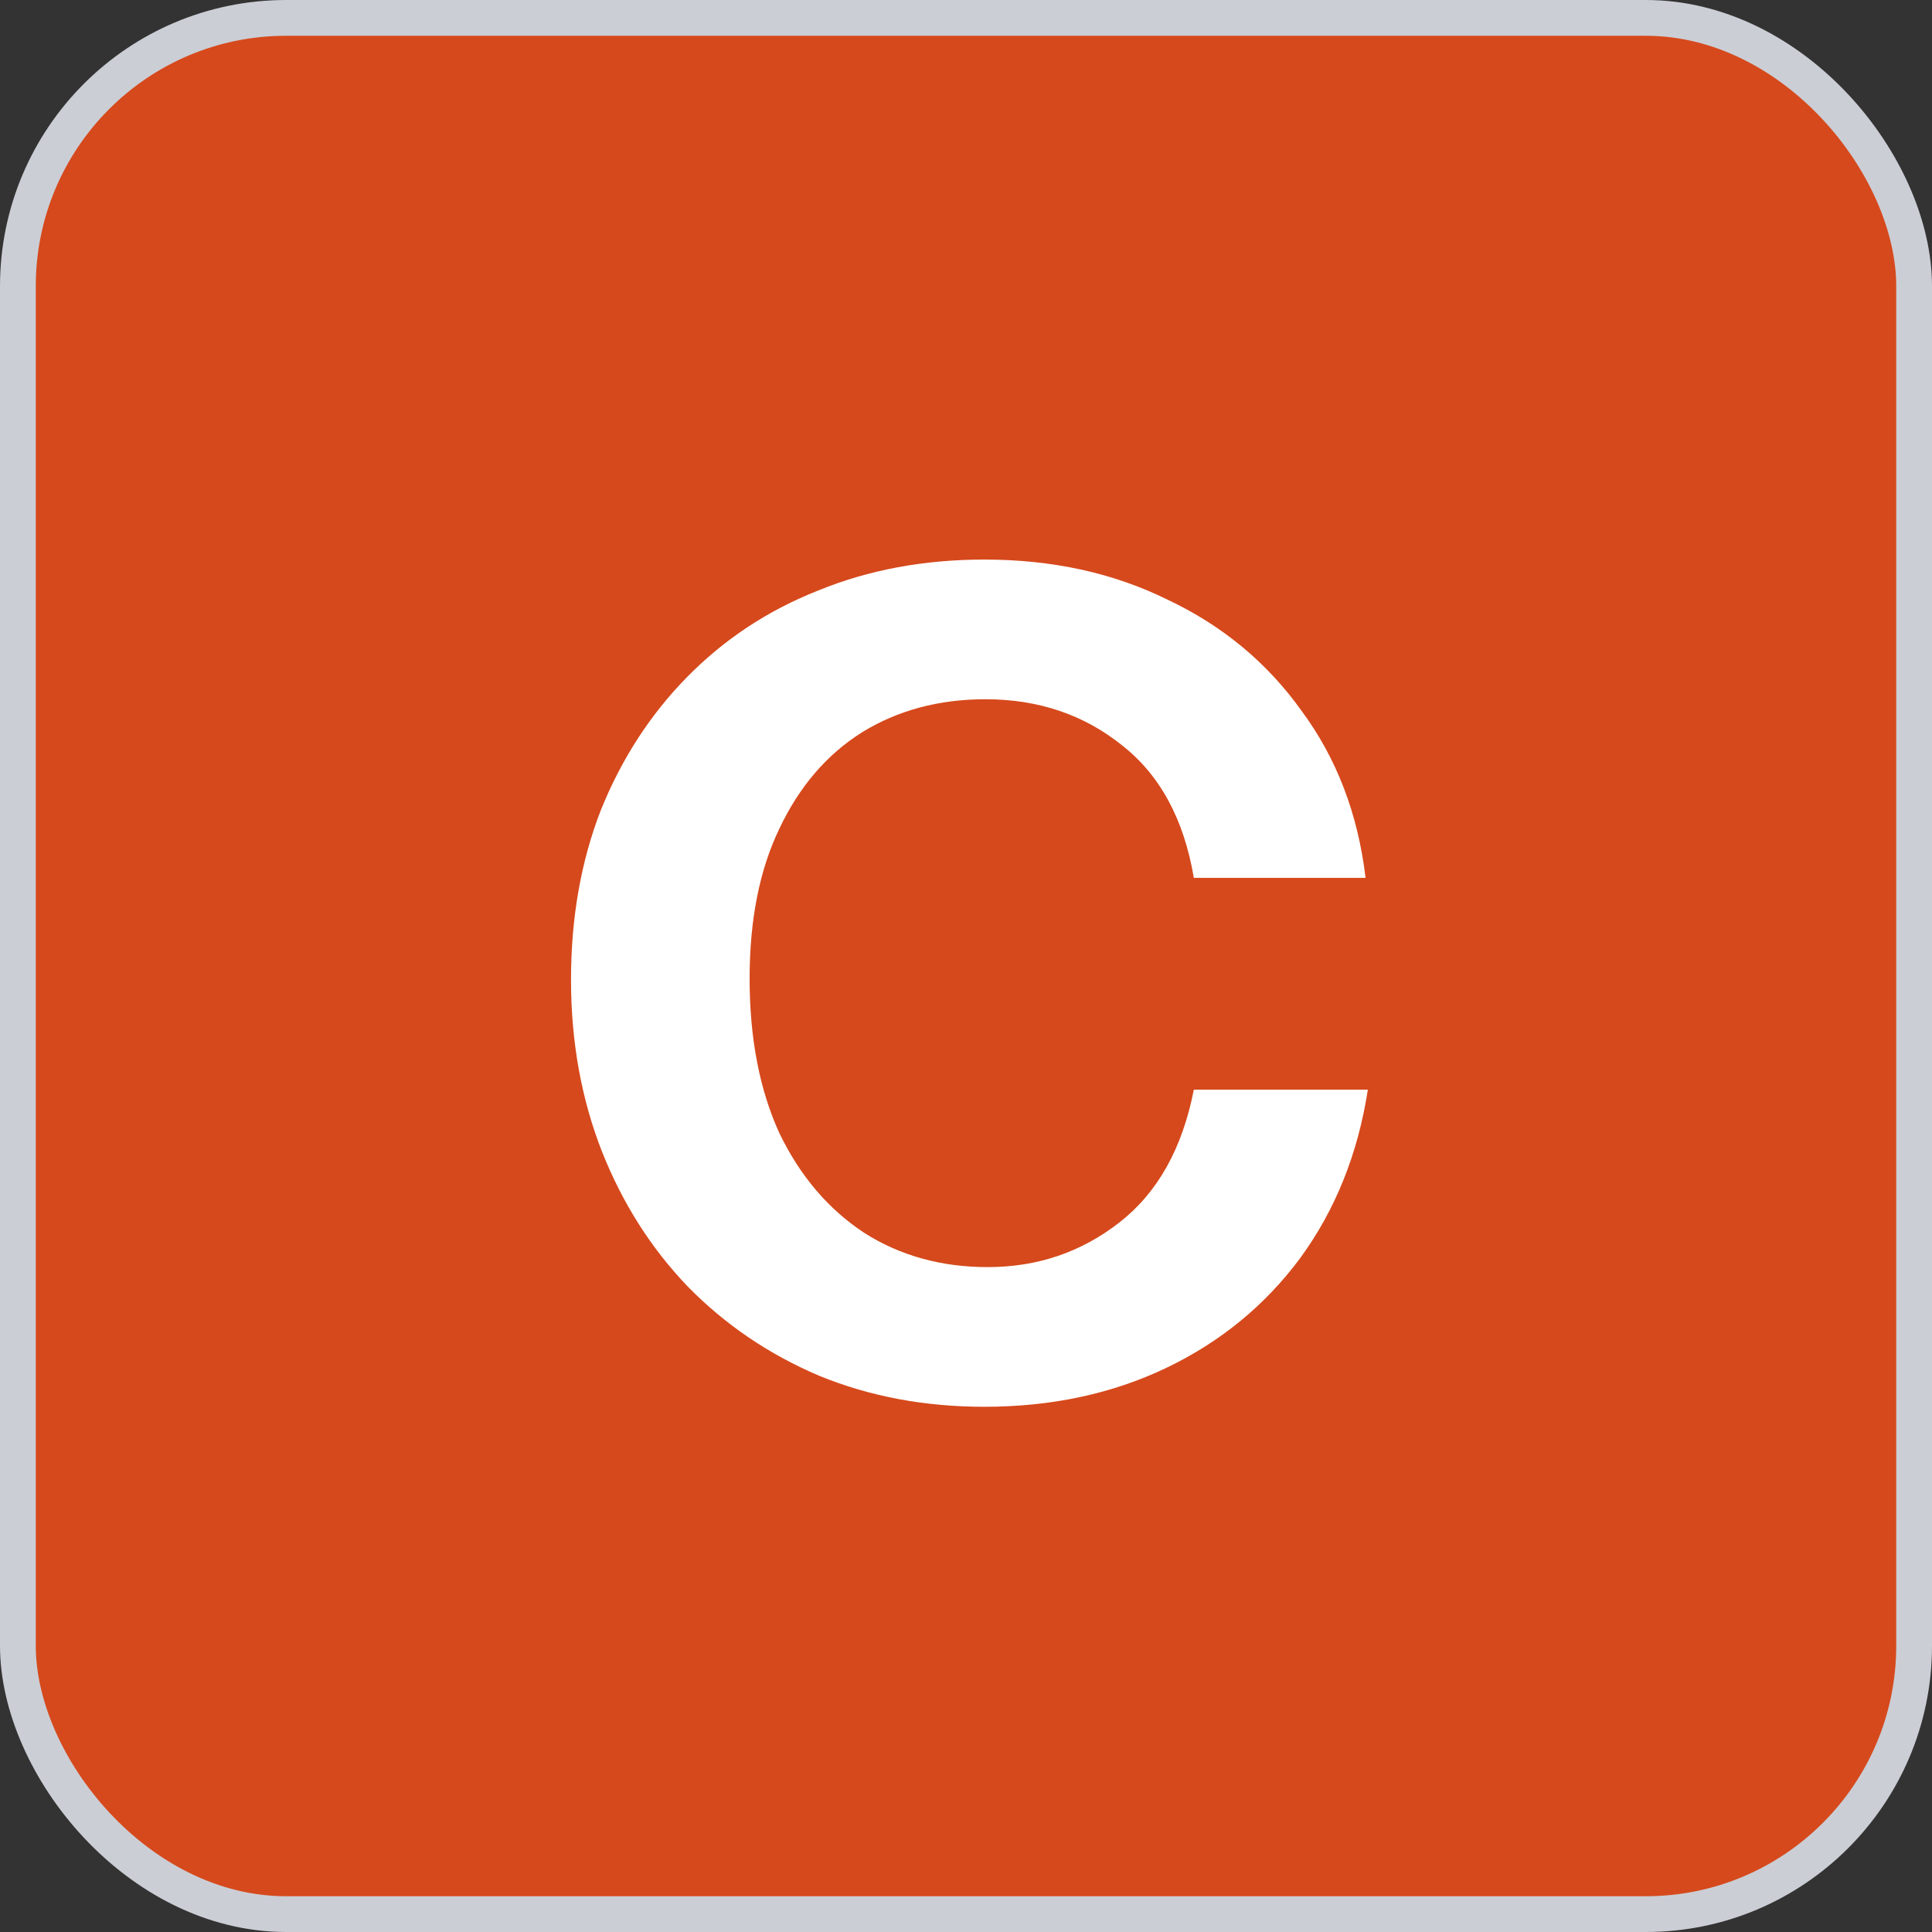 <svg width="54" height="54" viewBox="0 0 54 54" fill="none" xmlns="http://www.w3.org/2000/svg">
<rect x="0" y="0" width="54" height="54" fill="#333333" stroke="none"/>
<rect x="0.5" y="0.5" width="53" height="53" rx="7.5" fill="#D6491C"/>
<rect x="0.5" y="0.5" width="53" height="53" rx="7.5" stroke="#CBCED5"/>
<path d="M27.512 39.32C25.848 39.32 24.312 39.032 22.904 38.456C21.496 37.859 20.269 37.027 19.224 35.96C18.2 34.893 17.4 33.635 16.824 32.184C16.248 30.712 15.96 29.112 15.96 27.384C15.96 25.656 16.237 24.077 16.792 22.648C17.368 21.219 18.168 19.981 19.192 18.936C20.237 17.869 21.464 17.059 22.872 16.504C24.28 15.928 25.827 15.64 27.512 15.64C29.411 15.64 31.117 16.013 32.632 16.76C34.168 17.485 35.416 18.52 36.376 19.864C37.357 21.187 37.955 22.744 38.168 24.536H33.368C33.091 22.893 32.419 21.656 31.352 20.824C30.285 19.971 29.016 19.544 27.544 19.544C26.243 19.544 25.091 19.853 24.088 20.472C23.107 21.091 22.339 21.987 21.784 23.16C21.229 24.312 20.952 25.709 20.952 27.352C20.952 29.016 21.229 30.456 21.784 31.672C22.36 32.867 23.149 33.795 24.152 34.456C25.155 35.096 26.307 35.416 27.608 35.416C28.995 35.416 30.221 35 31.288 34.168C32.355 33.336 33.048 32.099 33.368 30.456H38.232C37.955 32.248 37.325 33.816 36.344 35.16C35.363 36.483 34.115 37.507 32.6 38.232C31.085 38.957 29.389 39.32 27.512 39.32Z" fill="white"/>
</svg>
